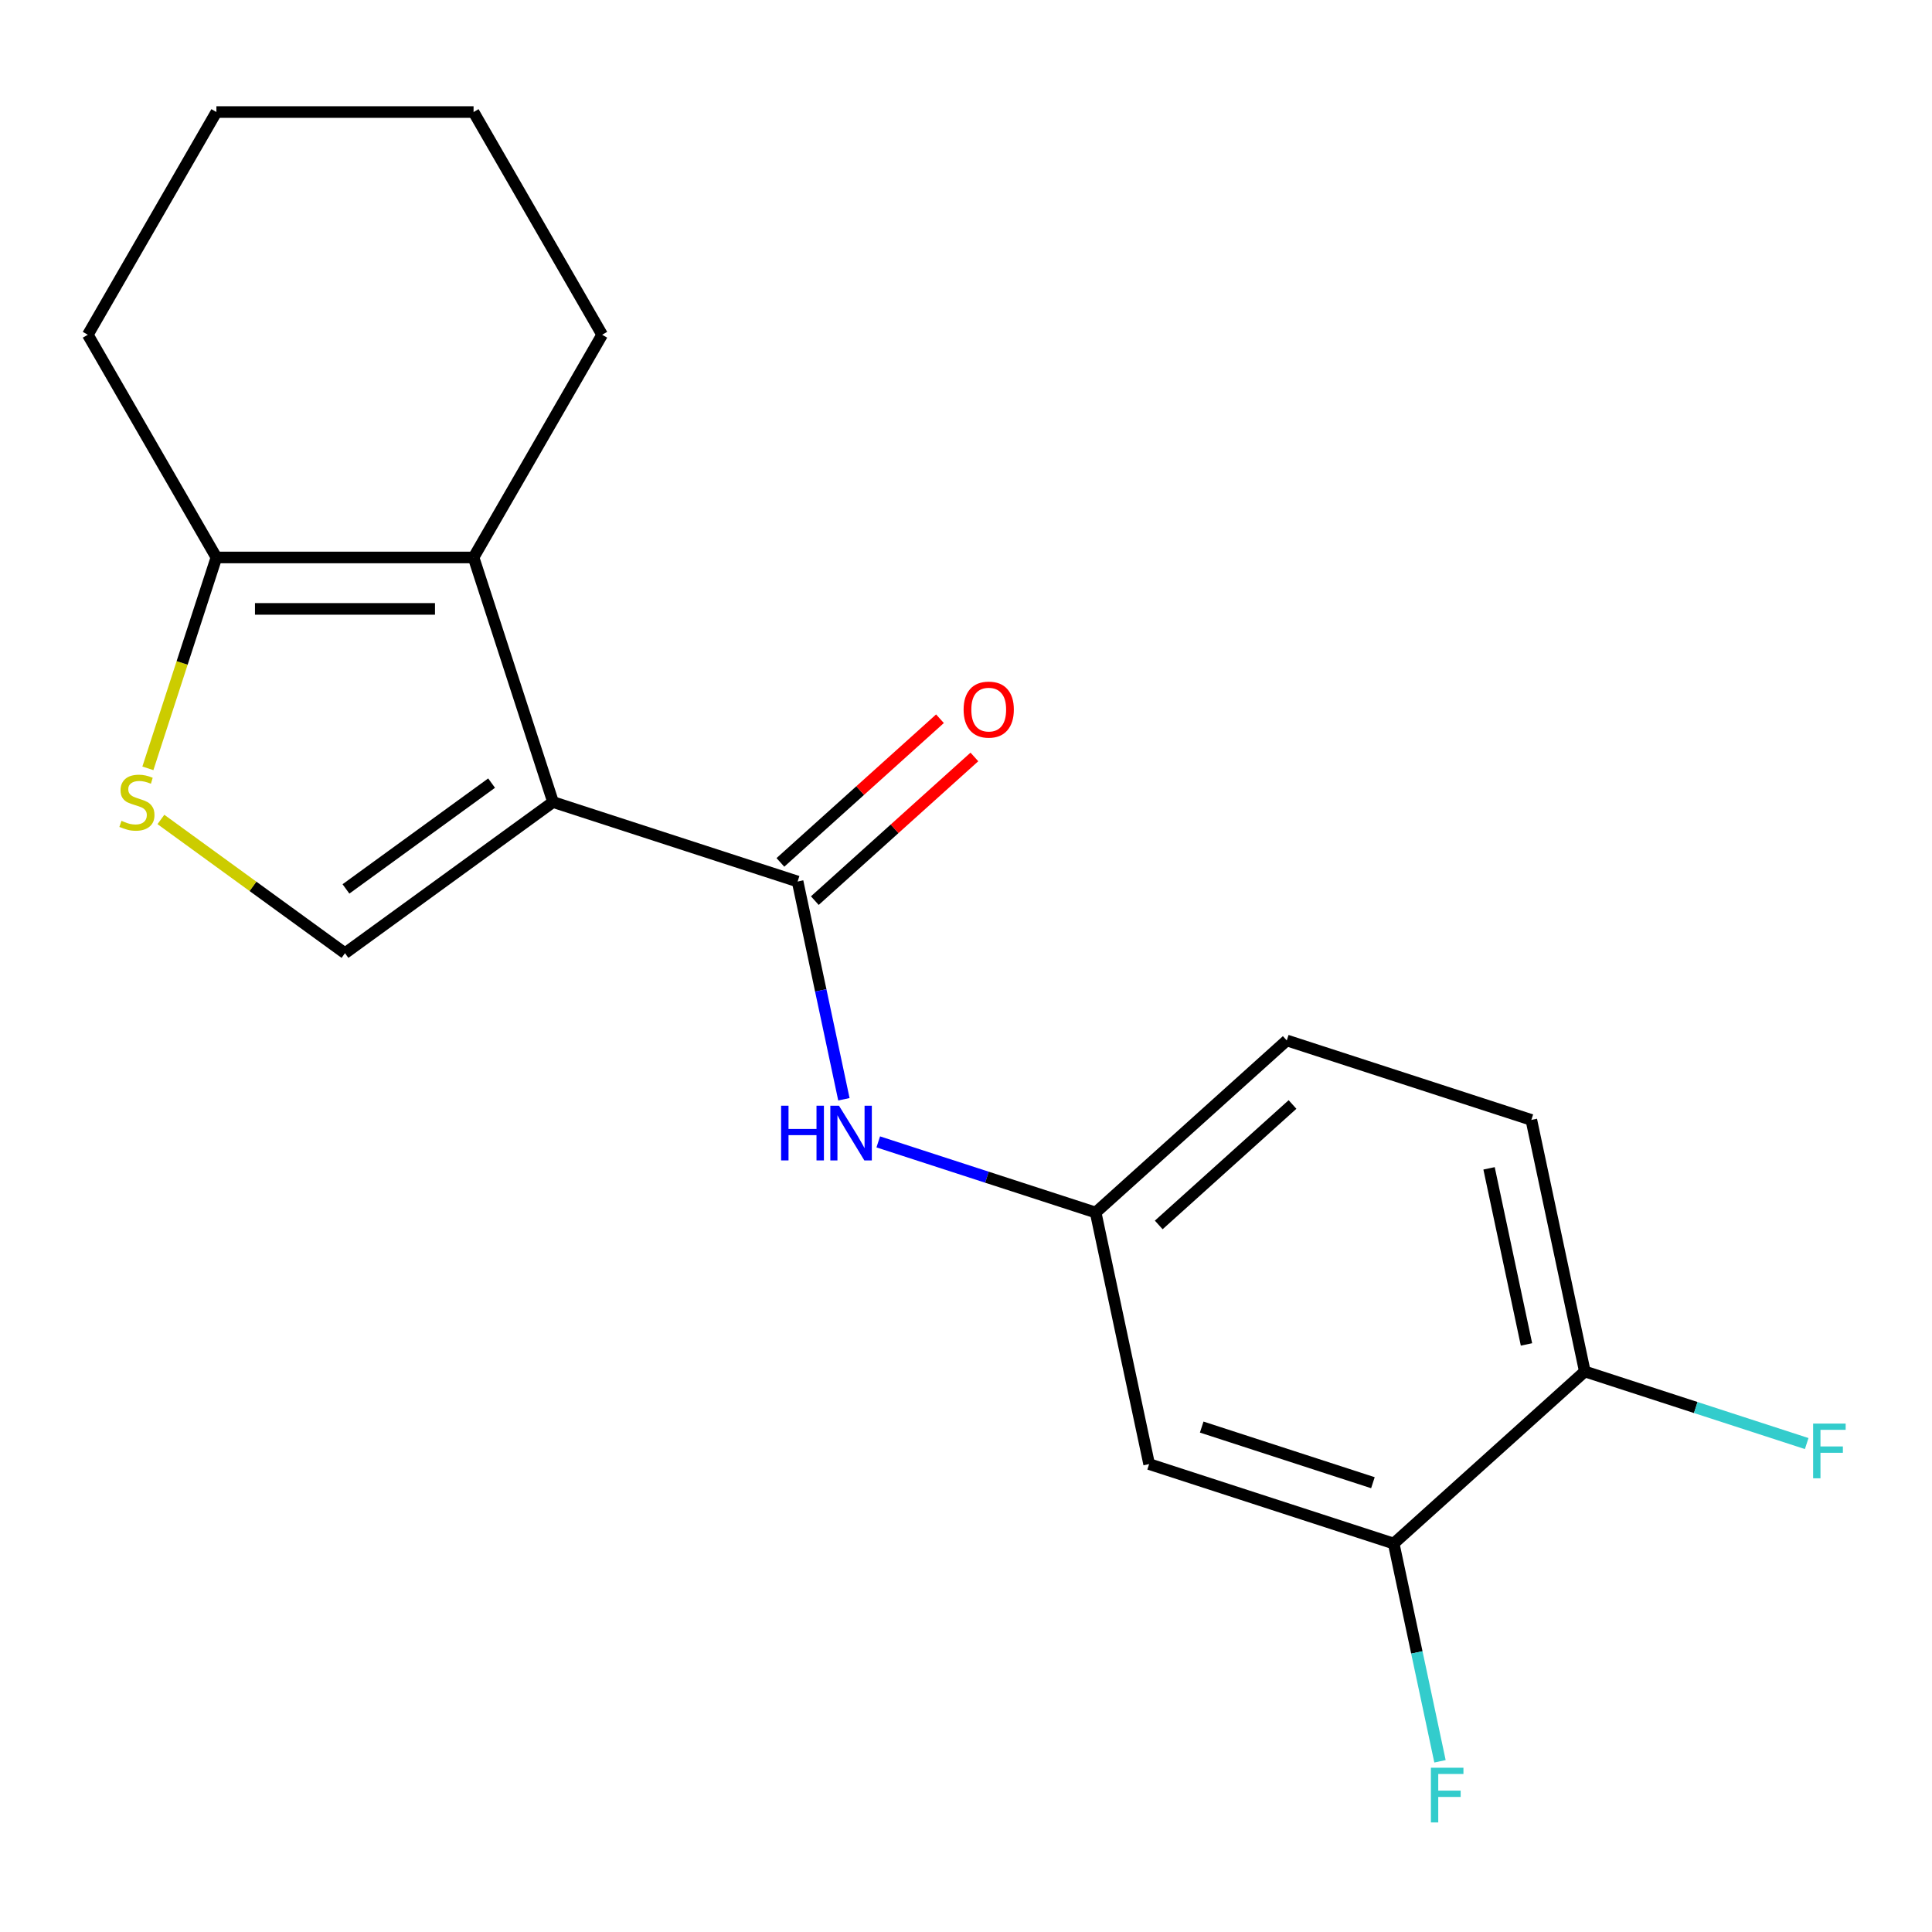 <?xml version='1.0' encoding='iso-8859-1'?>
<svg version='1.1' baseProfile='full'
              xmlns='http://www.w3.org/2000/svg'
                      xmlns:rdkit='http://www.rdkit.org/xml'
                      xmlns:xlink='http://www.w3.org/1999/xlink'
                  xml:space='preserve'
width='1000px' height='1000px' viewBox='0 0 1000 1000'>
<!-- END OF HEADER -->
<rect style='opacity:1.0;fill:#FFFFFF;stroke:none' width='1000' height='1000' x='0' y='0'> </rect>
<path class='bond-0' d='M 286.25,415.138 L 412.843,456.27' style='fill:none;fill-rule:evenodd;stroke:#000000;stroke-width:6px;stroke-linecap:butt;stroke-linejoin:miter;stroke-opacity:1' />
<path class='bond-1' d='M 286.25,415.138 L 245.117,288.544' style='fill:none;fill-rule:evenodd;stroke:#000000;stroke-width:6px;stroke-linecap:butt;stroke-linejoin:miter;stroke-opacity:1' />
<path class='bond-2' d='M 286.25,415.138 L 178.563,493.377' style='fill:none;fill-rule:evenodd;stroke:#000000;stroke-width:6px;stroke-linecap:butt;stroke-linejoin:miter;stroke-opacity:1' />
<path class='bond-2' d='M 254.449,405.336 L 179.068,460.103' style='fill:none;fill-rule:evenodd;stroke:#000000;stroke-width:6px;stroke-linecap:butt;stroke-linejoin:miter;stroke-opacity:1' />
<path class='bond-5' d='M 412.843,456.27 L 424.822,512.626' style='fill:none;fill-rule:evenodd;stroke:#000000;stroke-width:6px;stroke-linecap:butt;stroke-linejoin:miter;stroke-opacity:1' />
<path class='bond-5' d='M 424.822,512.626 L 436.801,568.982' style='fill:none;fill-rule:evenodd;stroke:#0000FF;stroke-width:6px;stroke-linecap:butt;stroke-linejoin:miter;stroke-opacity:1' />
<path class='bond-9' d='M 421.75,466.162 L 463.045,428.98' style='fill:none;fill-rule:evenodd;stroke:#000000;stroke-width:6px;stroke-linecap:butt;stroke-linejoin:miter;stroke-opacity:1' />
<path class='bond-9' d='M 463.045,428.98 L 504.341,391.797' style='fill:none;fill-rule:evenodd;stroke:#FF0000;stroke-width:6px;stroke-linecap:butt;stroke-linejoin:miter;stroke-opacity:1' />
<path class='bond-9' d='M 403.936,446.378 L 445.232,409.196' style='fill:none;fill-rule:evenodd;stroke:#000000;stroke-width:6px;stroke-linecap:butt;stroke-linejoin:miter;stroke-opacity:1' />
<path class='bond-9' d='M 445.232,409.196 L 486.527,372.013' style='fill:none;fill-rule:evenodd;stroke:#FF0000;stroke-width:6px;stroke-linecap:butt;stroke-linejoin:miter;stroke-opacity:1' />
<path class='bond-4' d='M 245.117,288.544 L 112.009,288.544' style='fill:none;fill-rule:evenodd;stroke:#000000;stroke-width:6px;stroke-linecap:butt;stroke-linejoin:miter;stroke-opacity:1' />
<path class='bond-4' d='M 225.151,315.166 L 131.975,315.166' style='fill:none;fill-rule:evenodd;stroke:#000000;stroke-width:6px;stroke-linecap:butt;stroke-linejoin:miter;stroke-opacity:1' />
<path class='bond-15' d='M 245.117,288.544 L 311.671,173.269' style='fill:none;fill-rule:evenodd;stroke:#000000;stroke-width:6px;stroke-linecap:butt;stroke-linejoin:miter;stroke-opacity:1' />
<path class='bond-3' d='M 178.563,493.377 L 130.923,458.765' style='fill:none;fill-rule:evenodd;stroke:#000000;stroke-width:6px;stroke-linecap:butt;stroke-linejoin:miter;stroke-opacity:1' />
<path class='bond-3' d='M 130.923,458.765 L 83.284,424.152' style='fill:none;fill-rule:evenodd;stroke:#CCCC00;stroke-width:6px;stroke-linecap:butt;stroke-linejoin:miter;stroke-opacity:1' />
<path class='bond-19' d='M 76.545,397.69 L 94.277,343.117' style='fill:none;fill-rule:evenodd;stroke:#CCCC00;stroke-width:6px;stroke-linecap:butt;stroke-linejoin:miter;stroke-opacity:1' />
<path class='bond-19' d='M 94.277,343.117 L 112.009,288.544' style='fill:none;fill-rule:evenodd;stroke:#000000;stroke-width:6px;stroke-linecap:butt;stroke-linejoin:miter;stroke-opacity:1' />
<path class='bond-16' d='M 112.009,288.544 L 45.455,173.269' style='fill:none;fill-rule:evenodd;stroke:#000000;stroke-width:6px;stroke-linecap:butt;stroke-linejoin:miter;stroke-opacity:1' />
<path class='bond-8' d='M 454.585,591.041 L 510.848,609.322' style='fill:none;fill-rule:evenodd;stroke:#0000FF;stroke-width:6px;stroke-linecap:butt;stroke-linejoin:miter;stroke-opacity:1' />
<path class='bond-8' d='M 510.848,609.322 L 567.111,627.603' style='fill:none;fill-rule:evenodd;stroke:#000000;stroke-width:6px;stroke-linecap:butt;stroke-linejoin:miter;stroke-opacity:1' />
<path class='bond-6' d='M 721.379,798.935 L 594.786,757.802' style='fill:none;fill-rule:evenodd;stroke:#000000;stroke-width:6px;stroke-linecap:butt;stroke-linejoin:miter;stroke-opacity:1' />
<path class='bond-6' d='M 710.617,767.446 L 622.001,738.653' style='fill:none;fill-rule:evenodd;stroke:#000000;stroke-width:6px;stroke-linecap:butt;stroke-linejoin:miter;stroke-opacity:1' />
<path class='bond-12' d='M 721.379,798.935 L 733.358,855.291' style='fill:none;fill-rule:evenodd;stroke:#000000;stroke-width:6px;stroke-linecap:butt;stroke-linejoin:miter;stroke-opacity:1' />
<path class='bond-12' d='M 733.358,855.291 L 745.337,911.646' style='fill:none;fill-rule:evenodd;stroke:#33CCCC;stroke-width:6px;stroke-linecap:butt;stroke-linejoin:miter;stroke-opacity:1' />
<path class='bond-21' d='M 721.379,798.935 L 820.298,709.868' style='fill:none;fill-rule:evenodd;stroke:#000000;stroke-width:6px;stroke-linecap:butt;stroke-linejoin:miter;stroke-opacity:1' />
<path class='bond-7' d='M 594.786,757.802 L 567.111,627.603' style='fill:none;fill-rule:evenodd;stroke:#000000;stroke-width:6px;stroke-linecap:butt;stroke-linejoin:miter;stroke-opacity:1' />
<path class='bond-13' d='M 567.111,627.603 L 666.03,538.536' style='fill:none;fill-rule:evenodd;stroke:#000000;stroke-width:6px;stroke-linecap:butt;stroke-linejoin:miter;stroke-opacity:1' />
<path class='bond-13' d='M 599.762,634.026 L 669.005,571.679' style='fill:none;fill-rule:evenodd;stroke:#000000;stroke-width:6px;stroke-linecap:butt;stroke-linejoin:miter;stroke-opacity:1' />
<path class='bond-10' d='M 820.298,709.868 L 792.623,579.668' style='fill:none;fill-rule:evenodd;stroke:#000000;stroke-width:6px;stroke-linecap:butt;stroke-linejoin:miter;stroke-opacity:1' />
<path class='bond-10' d='M 790.107,695.873 L 770.735,604.733' style='fill:none;fill-rule:evenodd;stroke:#000000;stroke-width:6px;stroke-linecap:butt;stroke-linejoin:miter;stroke-opacity:1' />
<path class='bond-14' d='M 820.298,709.868 L 877.721,728.526' style='fill:none;fill-rule:evenodd;stroke:#000000;stroke-width:6px;stroke-linecap:butt;stroke-linejoin:miter;stroke-opacity:1' />
<path class='bond-14' d='M 877.721,728.526 L 935.144,747.184' style='fill:none;fill-rule:evenodd;stroke:#33CCCC;stroke-width:6px;stroke-linecap:butt;stroke-linejoin:miter;stroke-opacity:1' />
<path class='bond-11' d='M 792.623,579.668 L 666.03,538.536' style='fill:none;fill-rule:evenodd;stroke:#000000;stroke-width:6px;stroke-linecap:butt;stroke-linejoin:miter;stroke-opacity:1' />
<path class='bond-17' d='M 311.671,173.269 L 245.117,57.994' style='fill:none;fill-rule:evenodd;stroke:#000000;stroke-width:6px;stroke-linecap:butt;stroke-linejoin:miter;stroke-opacity:1' />
<path class='bond-20' d='M 45.455,173.269 L 112.009,57.994' style='fill:none;fill-rule:evenodd;stroke:#000000;stroke-width:6px;stroke-linecap:butt;stroke-linejoin:miter;stroke-opacity:1' />
<path class='bond-18' d='M 245.117,57.994 L 112.009,57.994' style='fill:none;fill-rule:evenodd;stroke:#000000;stroke-width:6px;stroke-linecap:butt;stroke-linejoin:miter;stroke-opacity:1' />
<path  class='atom-4' d='M 62.876 424.858
Q 63.196 424.978, 64.516 425.538
Q 65.836 426.098, 67.276 426.458
Q 68.756 426.778, 70.196 426.778
Q 72.876 426.778, 74.436 425.498
Q 75.996 424.178, 75.996 421.898
Q 75.996 420.338, 75.196 419.378
Q 74.436 418.418, 73.236 417.898
Q 72.036 417.378, 70.036 416.778
Q 67.516 416.018, 65.996 415.298
Q 64.516 414.578, 63.436 413.058
Q 62.396 411.538, 62.396 408.978
Q 62.396 405.418, 64.796 403.218
Q 67.236 401.018, 72.036 401.018
Q 75.316 401.018, 79.036 402.578
L 78.116 405.658
Q 74.716 404.258, 72.156 404.258
Q 69.396 404.258, 67.876 405.418
Q 66.356 406.538, 66.396 408.498
Q 66.396 410.018, 67.156 410.938
Q 67.956 411.858, 69.076 412.378
Q 70.236 412.898, 72.156 413.498
Q 74.716 414.298, 76.236 415.098
Q 77.756 415.898, 78.836 417.538
Q 79.956 419.138, 79.956 421.898
Q 79.956 425.818, 77.316 427.938
Q 74.716 430.018, 70.356 430.018
Q 67.836 430.018, 65.916 429.458
Q 64.036 428.938, 61.796 428.018
L 62.876 424.858
' fill='#CCCC00'/>
<path  class='atom-6' d='M 404.298 572.31
L 408.138 572.31
L 408.138 584.35
L 422.618 584.35
L 422.618 572.31
L 426.458 572.31
L 426.458 600.63
L 422.618 600.63
L 422.618 587.55
L 408.138 587.55
L 408.138 600.63
L 404.298 600.63
L 404.298 572.31
' fill='#0000FF'/>
<path  class='atom-6' d='M 434.258 572.31
L 443.538 587.31
Q 444.458 588.79, 445.938 591.47
Q 447.418 594.15, 447.498 594.31
L 447.498 572.31
L 451.258 572.31
L 451.258 600.63
L 447.378 600.63
L 437.418 584.23
Q 436.258 582.31, 435.018 580.11
Q 433.818 577.91, 433.458 577.23
L 433.458 600.63
L 429.778 600.63
L 429.778 572.31
L 434.258 572.31
' fill='#0000FF'/>
<path  class='atom-10' d='M 498.762 367.284
Q 498.762 360.484, 502.122 356.684
Q 505.482 352.884, 511.762 352.884
Q 518.042 352.884, 521.402 356.684
Q 524.762 360.484, 524.762 367.284
Q 524.762 374.164, 521.362 378.084
Q 517.962 381.964, 511.762 381.964
Q 505.522 381.964, 502.122 378.084
Q 498.762 374.204, 498.762 367.284
M 511.762 378.764
Q 516.082 378.764, 518.402 375.884
Q 520.762 372.964, 520.762 367.284
Q 520.762 361.724, 518.402 358.924
Q 516.082 356.084, 511.762 356.084
Q 507.442 356.084, 505.082 358.884
Q 502.762 361.684, 502.762 367.284
Q 502.762 373.004, 505.082 375.884
Q 507.442 378.764, 511.762 378.764
' fill='#FF0000'/>
<path  class='atom-13' d='M 740.634 914.974
L 757.474 914.974
L 757.474 918.214
L 744.434 918.214
L 744.434 926.814
L 756.034 926.814
L 756.034 930.094
L 744.434 930.094
L 744.434 943.294
L 740.634 943.294
L 740.634 914.974
' fill='#33CCCC'/>
<path  class='atom-15' d='M 938.471 736.841
L 955.311 736.841
L 955.311 740.081
L 942.271 740.081
L 942.271 748.681
L 953.871 748.681
L 953.871 751.961
L 942.271 751.961
L 942.271 765.161
L 938.471 765.161
L 938.471 736.841
' fill='#33CCCC'/>
</svg>
